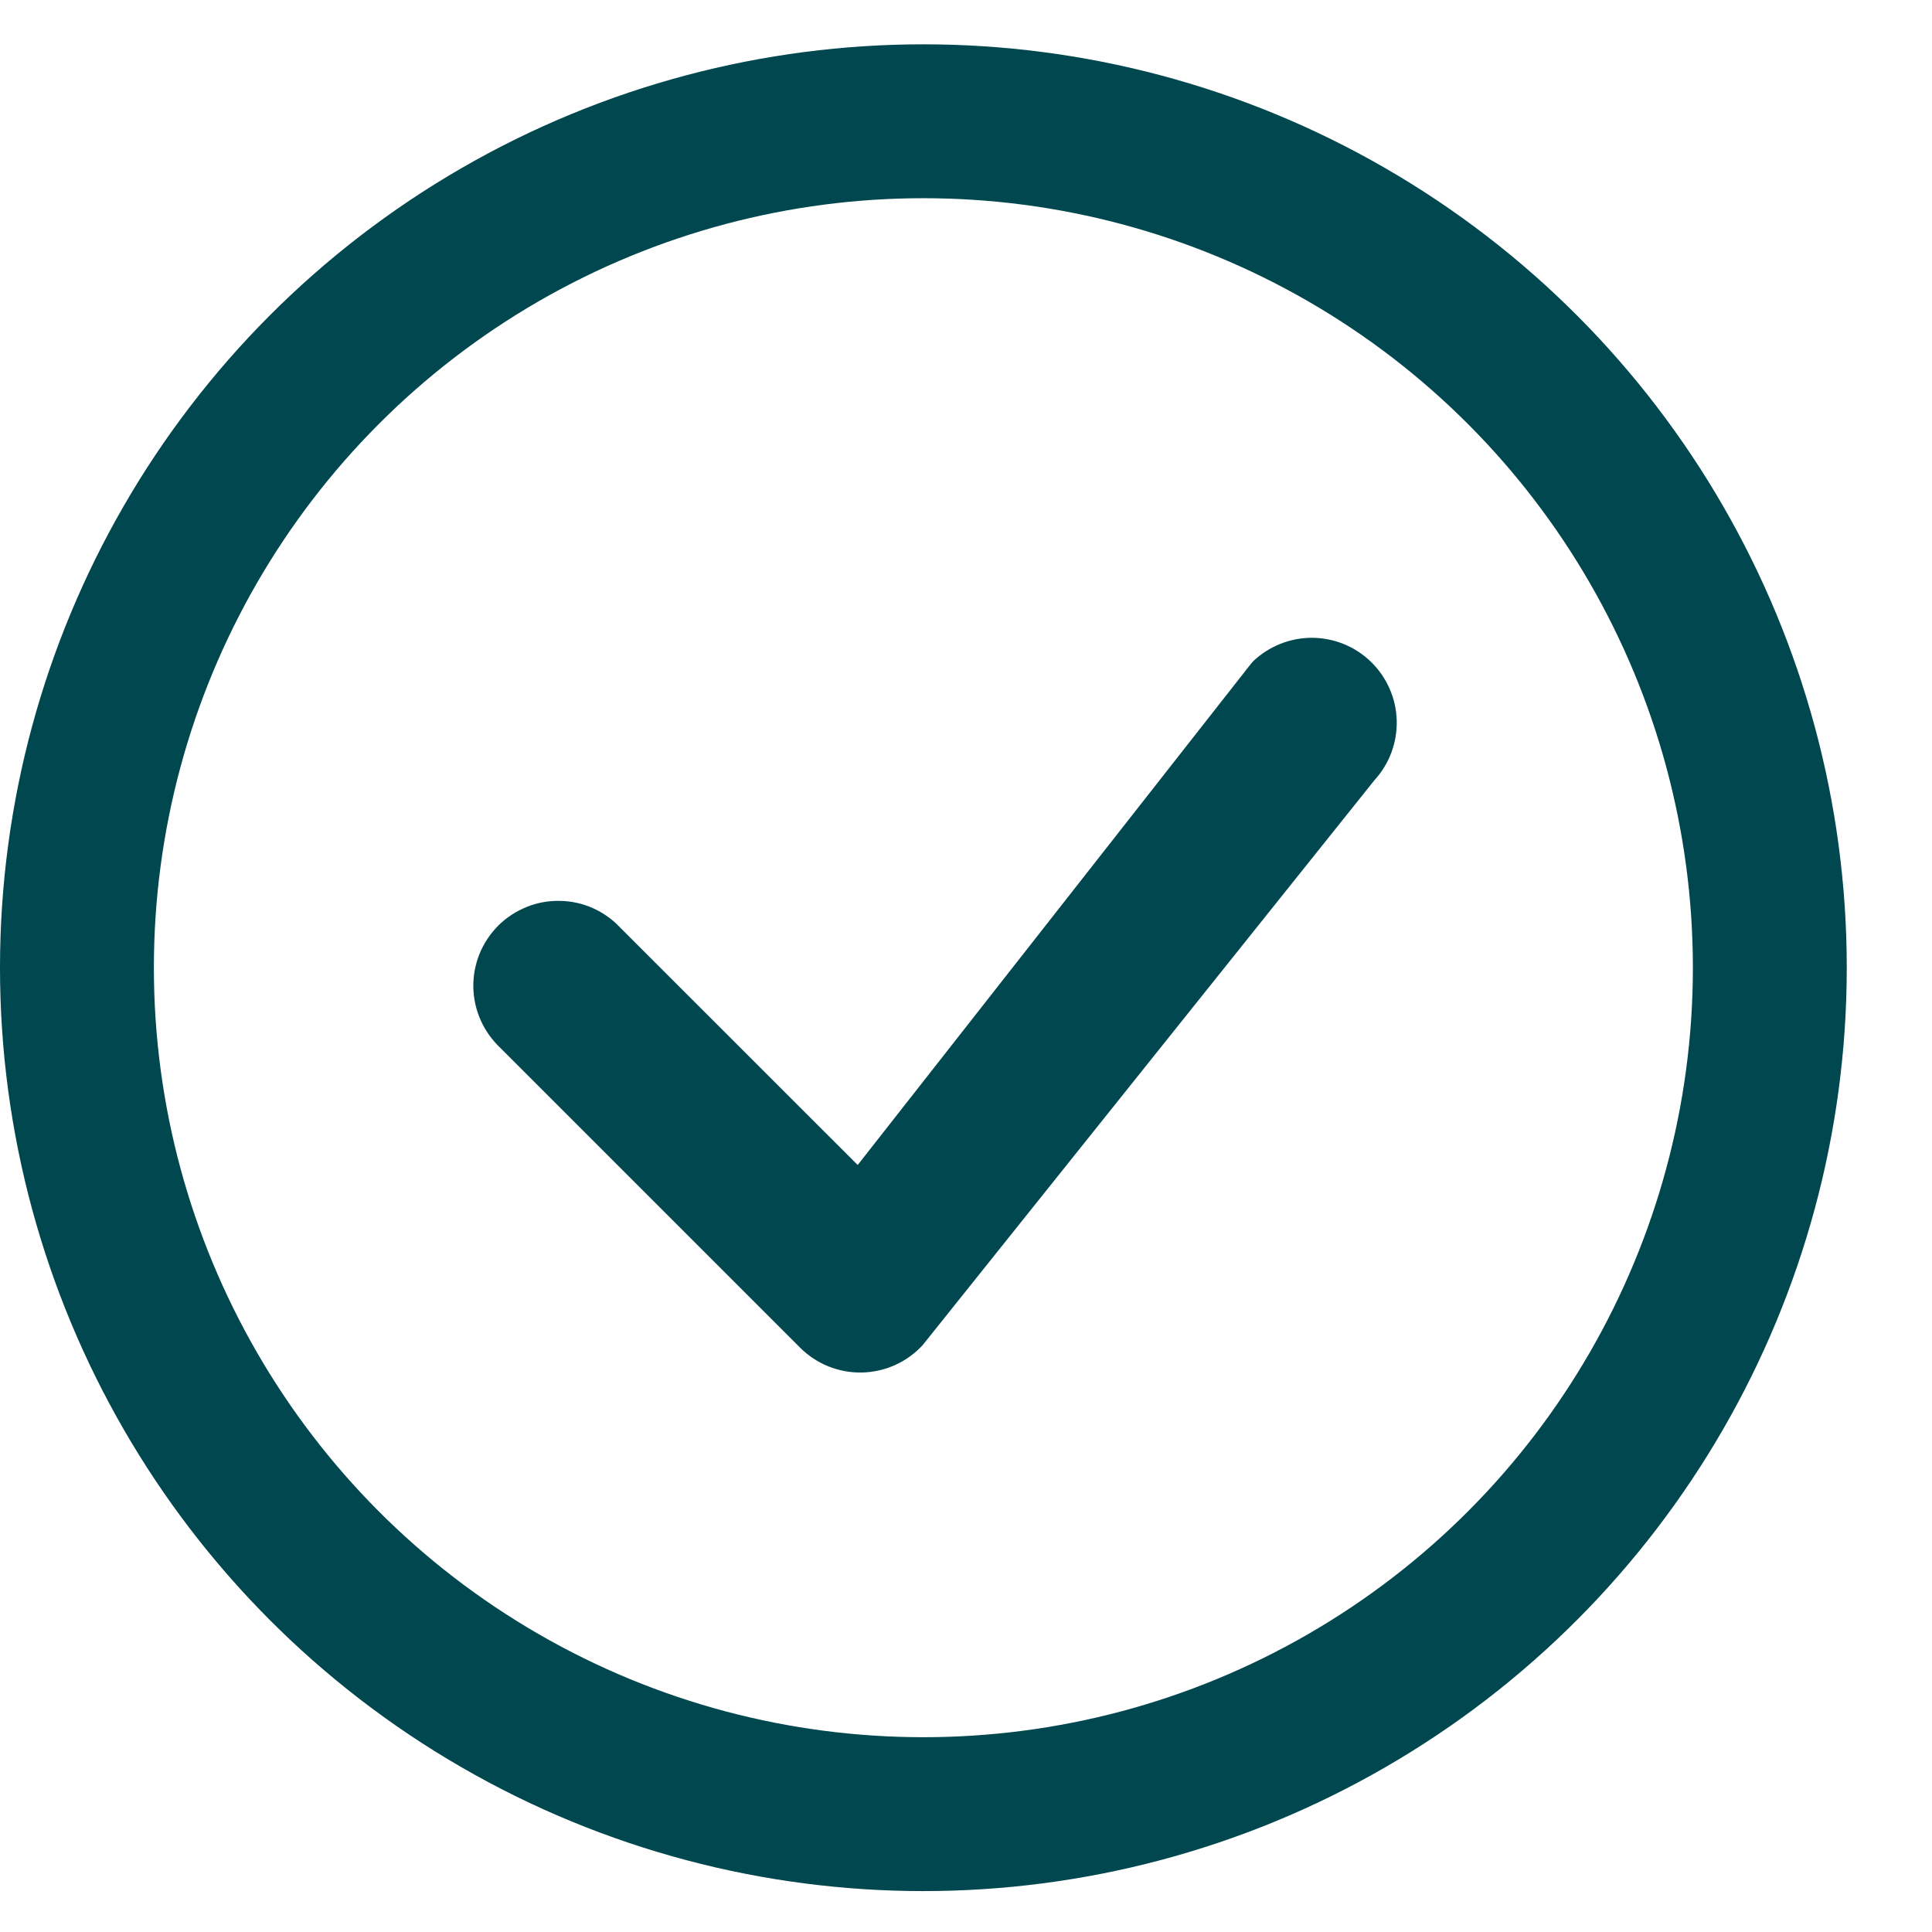 <svg width="17" height="17" viewBox="0 0 17 17" fill="none" xmlns="http://www.w3.org/2000/svg">
<circle cx="8.125" cy="8.515" r="7.448" stroke="#004750" stroke-width="1.354"/>
<path d="M11.027 5.818C11.168 5.685 11.354 5.611 11.548 5.612C11.742 5.614 11.928 5.69 12.066 5.826C12.204 5.962 12.285 6.146 12.29 6.34C12.295 6.534 12.225 6.722 12.094 6.865L8.117 11.838C8.048 11.912 7.966 11.971 7.874 12.012C7.782 12.053 7.683 12.075 7.583 12.077C7.482 12.079 7.382 12.06 7.289 12.023C7.196 11.985 7.111 11.929 7.04 11.858L4.403 9.221C4.33 9.152 4.271 9.07 4.23 8.978C4.189 8.887 4.167 8.788 4.165 8.687C4.163 8.587 4.182 8.487 4.219 8.394C4.257 8.301 4.313 8.216 4.384 8.145C4.455 8.074 4.54 8.019 4.633 7.981C4.726 7.943 4.825 7.925 4.926 7.927C5.026 7.928 5.125 7.95 5.217 7.991C5.309 8.032 5.391 8.091 5.459 8.164L7.547 10.251L11.008 5.84L11.027 5.818Z" fill="#004750"/>
</svg>

